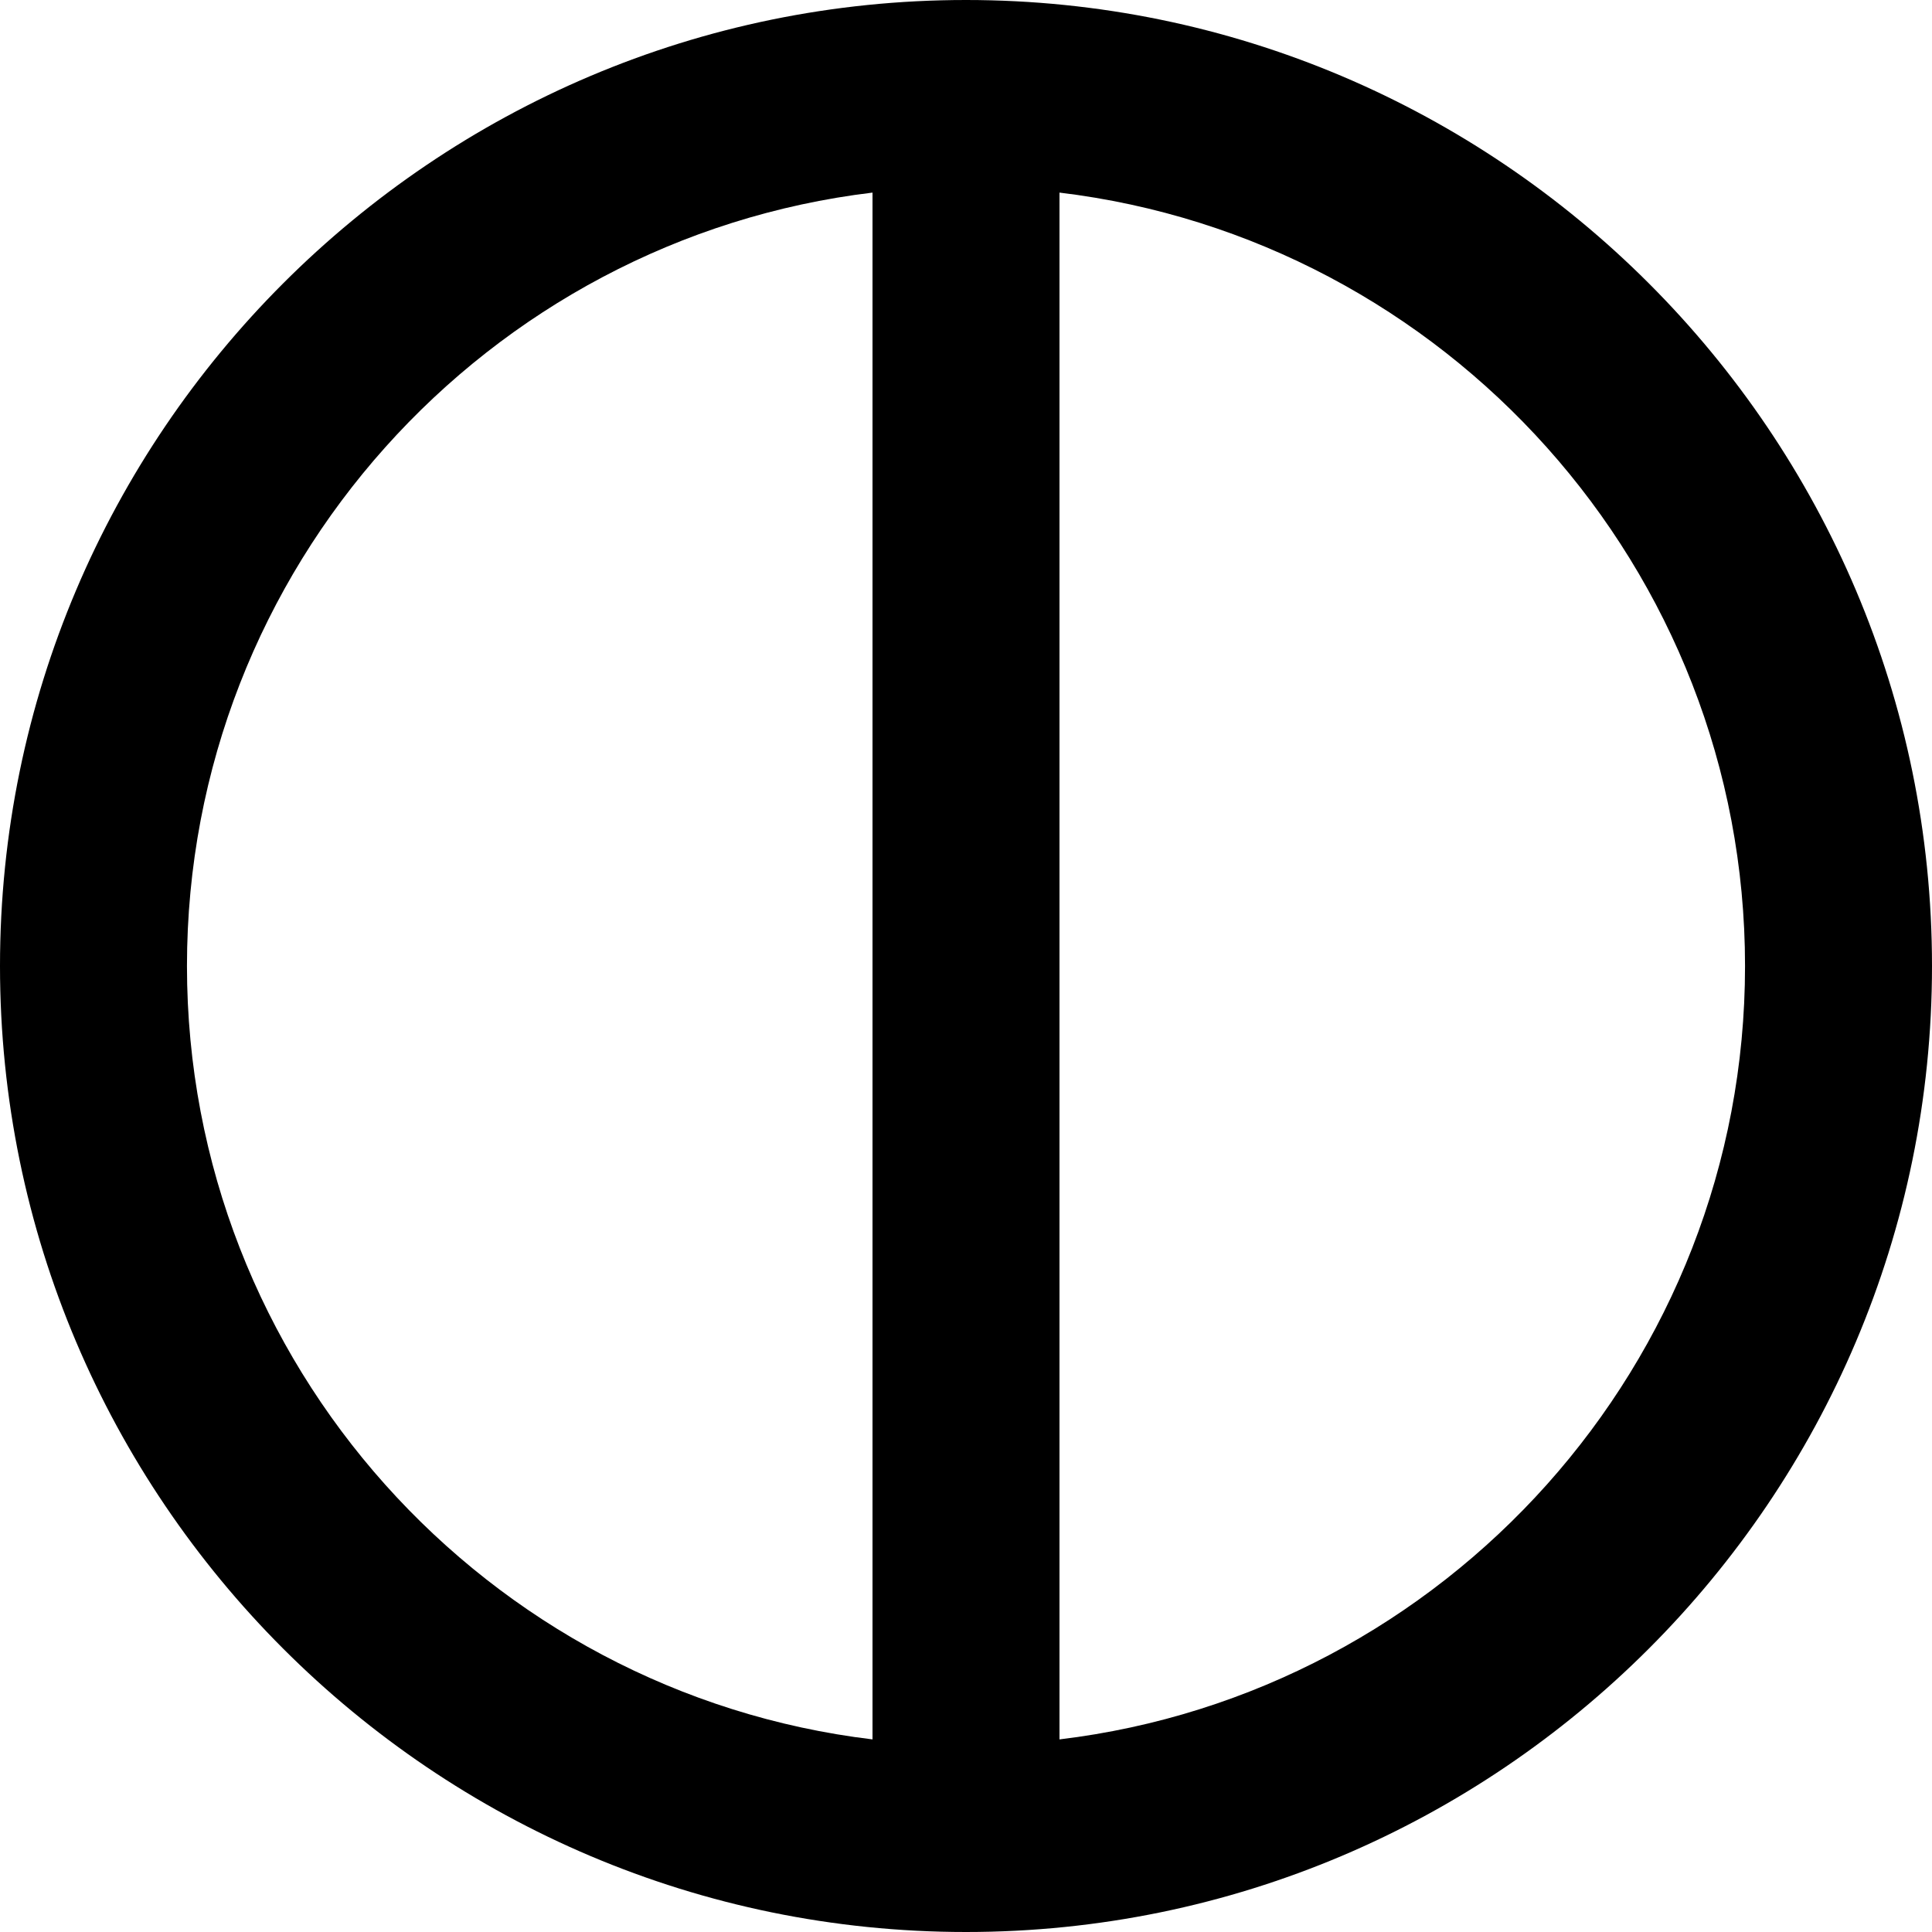 <?xml version="1.0" encoding="iso-8859-1"?>
<!-- Uploaded to: SVG Repo, www.svgrepo.com, Generator: SVG Repo Mixer Tools -->
<svg fill="#000000" height="800px" width="800px" version="1.1" id="Layer_1" xmlns="http://www.w3.org/2000/svg" xmlns:xlink="http://www.w3.org/1999/xlink" 
	 viewBox="0 0 512 512" xml:space="preserve">
<g>
	<g>
		<path d="M256,0C114.84,0,0,114.842,0,256s114.84,256,256,256s256-114.842,256-256S397.16,0,256,0z M231.226,460.96
			C129.027,448.682,49.548,361.454,49.548,256S129.027,63.318,231.226,51.04V460.96z M280.774,460.96V51.04
			C382.973,63.318,462.452,150.546,462.452,256S382.973,448.682,280.774,460.96z"/>
	</g>
</g>
</svg>